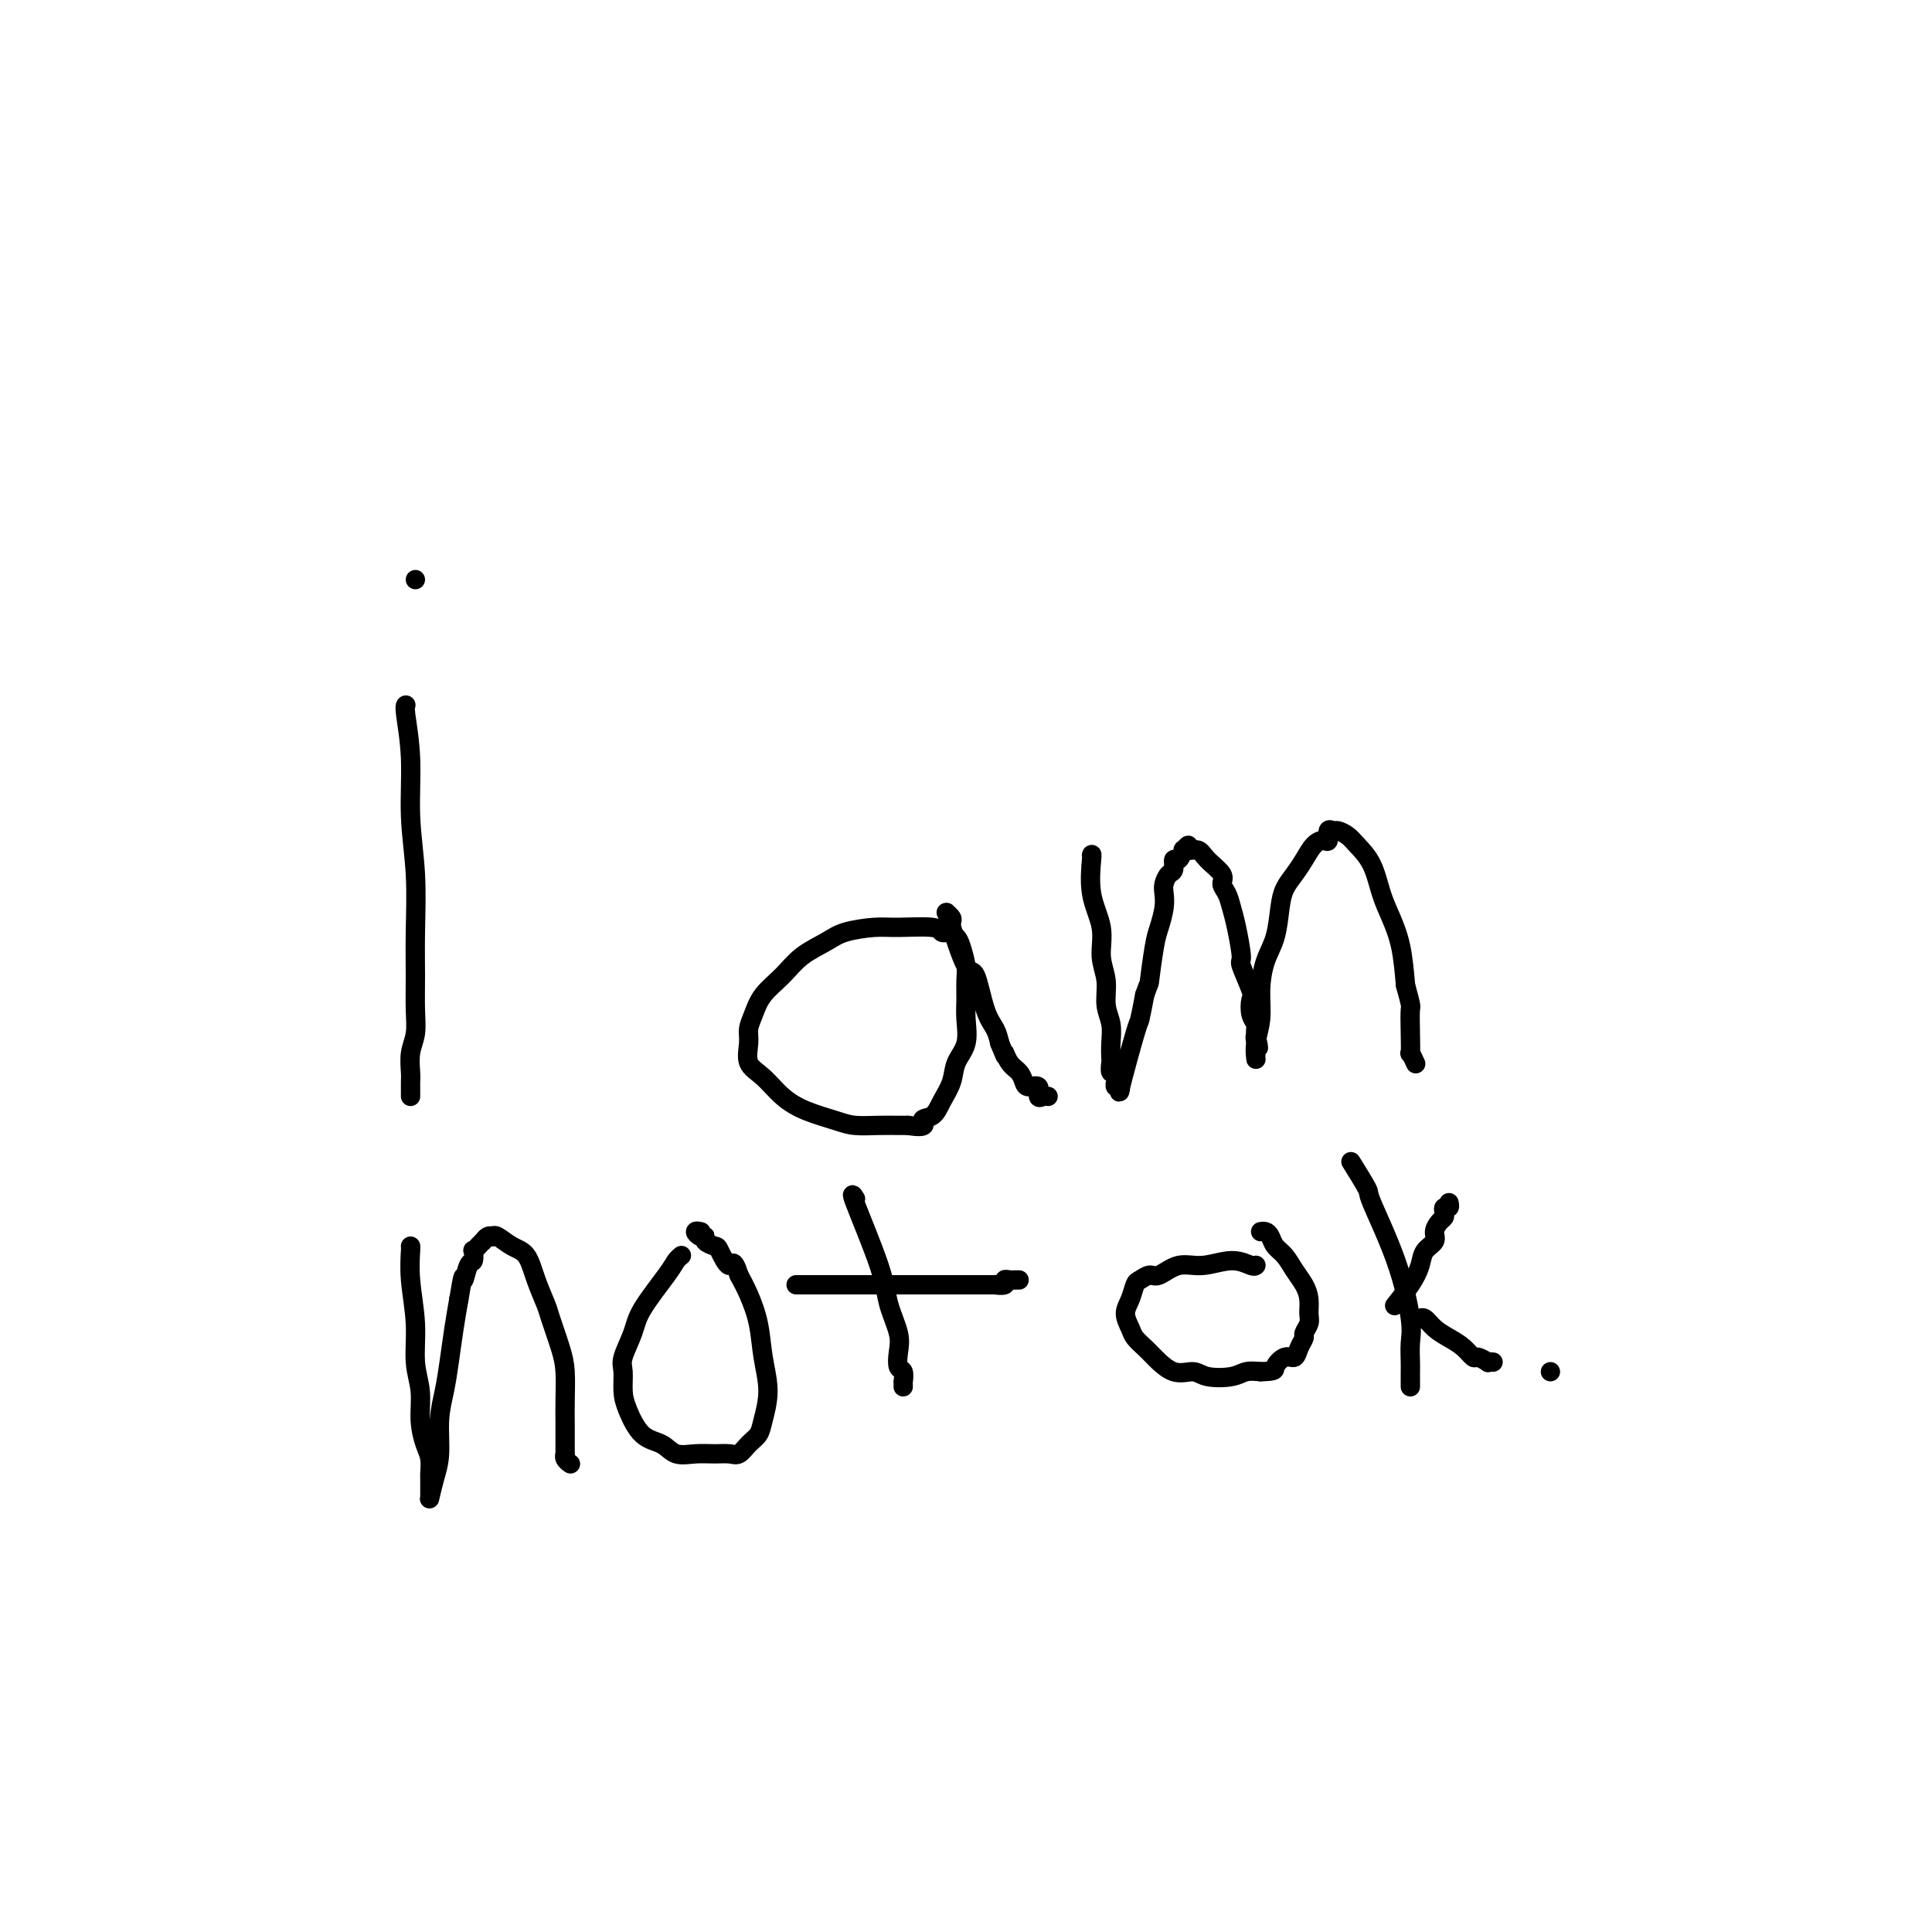 <svg viewBox='0 0 400 400' version='1.1' xmlns='http://www.w3.org/2000/svg' xmlns:xlink='http://www.w3.org/1999/xlink'><g fill='none' stroke='#000000' stroke-width='4' stroke-linecap='round' stroke-linejoin='round'><path d='M84,146c0.000,-0.000 0.000,-0.000 0,0c-0.000,0.000 -0.001,0.001 0,0c0.001,-0.001 0.004,-0.004 0,0c-0.004,0.004 -0.016,0.015 0,0c0.016,-0.015 0.061,-0.057 0,0c-0.061,0.057 -0.227,0.214 0,2c0.227,1.786 0.845,5.203 1,9c0.155,3.797 -0.155,7.974 0,12c0.155,4.026 0.775,7.900 1,12c0.225,4.100 0.057,8.427 0,12c-0.057,3.573 -0.001,6.393 0,9c0.001,2.607 -0.052,5.003 0,7c0.052,1.997 0.210,3.596 0,5c-0.210,1.404 -0.788,2.614 -1,4c-0.212,1.386 -0.057,2.950 0,4c0.057,1.050 0.015,1.588 0,2c-0.015,0.412 -0.004,0.699 0,1c0.004,0.301 0.001,0.617 0,1c-0.001,0.383 -0.000,0.834 0,1c0.000,0.166 0.000,0.047 0,0c-0.000,-0.047 -0.000,-0.024 0,0'/><path d='M86,120c0.000,0.000 0.000,0.000 0,0c0.000,0.000 0.000,-0.000 0,0c0.000,0.000 0.000,0.000 0,0c0.000,0.000 0.000,0.000 0,0'/><path d='M196,193c-0.000,0.000 -0.000,0.000 0,0c0.000,-0.000 0.000,-0.000 0,0c-0.000,0.000 -0.000,0.000 0,0c0.000,-0.000 0.000,-0.000 0,0c-0.000,0.000 -0.000,0.000 0,0c0.000,-0.000 0.001,-0.000 0,0c-0.001,0.000 -0.004,0.001 0,0c0.004,-0.001 0.014,-0.004 0,0c-0.014,0.004 -0.051,0.015 0,0c0.051,-0.015 0.190,-0.057 0,0c-0.190,0.057 -0.708,0.214 -1,0c-0.292,-0.214 -0.358,-0.798 -2,-1c-1.642,-0.202 -4.858,-0.022 -7,0c-2.142,0.022 -3.209,-0.116 -5,0c-1.791,0.116 -4.308,0.484 -6,1c-1.692,0.516 -2.561,1.180 -4,2c-1.439,0.820 -3.447,1.794 -5,3c-1.553,1.206 -2.650,2.643 -4,4c-1.350,1.357 -2.952,2.636 -4,4c-1.048,1.364 -1.540,2.815 -2,4c-0.460,1.185 -0.886,2.106 -1,3c-0.114,0.894 0.084,1.762 0,3c-0.084,1.238 -0.452,2.846 0,4c0.452,1.154 1.722,1.854 3,3c1.278,1.146 2.564,2.738 4,4c1.436,1.262 3.021,2.195 5,3c1.979,0.805 4.351,1.484 6,2c1.649,0.516 2.576,0.870 4,1c1.424,0.130 3.345,0.035 5,0c1.655,-0.035 3.044,-0.010 4,0c0.956,0.010 1.478,0.005 2,0'/><path d='M188,233c4.605,0.727 3.116,-0.455 3,-1c-0.116,-0.545 1.139,-0.455 2,-1c0.861,-0.545 1.327,-1.727 2,-3c0.673,-1.273 1.554,-2.636 2,-4c0.446,-1.364 0.459,-2.729 1,-4c0.541,-1.271 1.610,-2.450 2,-4c0.390,-1.550 0.102,-3.472 0,-5c-0.102,-1.528 -0.016,-2.661 0,-4c0.016,-1.339 -0.038,-2.883 0,-4c0.038,-1.117 0.168,-1.806 0,-3c-0.168,-1.194 -0.633,-2.894 -1,-4c-0.367,-1.106 -0.634,-1.620 -1,-2c-0.366,-0.380 -0.829,-0.626 -1,-1c-0.171,-0.374 -0.050,-0.874 0,-1c0.050,-0.126 0.027,0.124 0,0c-0.027,-0.124 -0.060,-0.622 0,-1c0.060,-0.378 0.212,-0.637 0,-1c-0.212,-0.363 -0.789,-0.829 -1,-1c-0.211,-0.171 -0.057,-0.047 0,0c0.057,0.047 0.016,0.016 0,0c-0.016,-0.016 -0.009,-0.017 0,0c0.009,0.017 0.019,0.051 0,0c-0.019,-0.051 -0.066,-0.187 0,0c0.066,0.187 0.245,0.696 1,3c0.755,2.304 2.086,6.402 3,8c0.914,1.598 1.410,0.696 2,2c0.590,1.304 1.274,4.813 2,7c0.726,2.187 1.493,3.054 2,4c0.507,0.946 0.753,1.973 1,3'/><path d='M207,216c1.742,4.379 1.095,2.326 1,2c-0.095,-0.326 0.360,1.073 1,2c0.640,0.927 1.463,1.380 2,2c0.537,0.620 0.788,1.406 1,2c0.212,0.594 0.386,0.996 1,1c0.614,0.004 1.667,-0.391 2,0c0.333,0.391 -0.054,1.569 0,2c0.054,0.431 0.551,0.116 1,0c0.449,-0.116 0.852,-0.031 1,0c0.148,0.031 0.042,0.009 0,0c-0.042,-0.009 -0.021,-0.004 0,0'/><path d='M226,177c0.000,-0.000 0.000,-0.000 0,0c-0.000,0.000 -0.000,0.000 0,0c0.000,-0.000 0.000,-0.000 0,0c-0.000,0.000 -0.000,0.001 0,0c0.000,-0.001 0.001,-0.002 0,0c-0.001,0.002 -0.002,0.007 0,0c0.002,-0.007 0.008,-0.027 0,0c-0.008,0.027 -0.032,0.099 0,0c0.032,-0.099 0.118,-0.369 0,1c-0.118,1.369 -0.439,4.379 0,7c0.439,2.621 1.638,4.854 2,7c0.362,2.146 -0.113,4.205 0,6c0.113,1.795 0.815,3.325 1,5c0.185,1.675 -0.146,3.494 0,5c0.146,1.506 0.770,2.699 1,4c0.230,1.301 0.065,2.711 0,4c-0.065,1.289 -0.032,2.458 0,3c0.032,0.542 0.061,0.455 0,1c-0.061,0.545 -0.214,1.720 0,2c0.214,0.280 0.794,-0.334 1,0c0.206,0.334 0.038,1.617 0,2c-0.038,0.383 0.053,-0.133 0,0c-0.053,0.133 -0.250,0.915 0,1c0.250,0.085 0.945,-0.527 1,0c0.055,0.527 -0.532,2.193 0,0c0.532,-2.193 2.182,-8.244 3,-11c0.818,-2.756 0.805,-2.216 1,-3c0.195,-0.784 0.597,-2.892 1,-5'/><path d='M237,206c1.106,-3.245 0.871,-1.856 1,-3c0.129,-1.144 0.622,-4.820 1,-7c0.378,-2.180 0.640,-2.864 1,-4c0.360,-1.136 0.818,-2.723 1,-4c0.182,-1.277 0.086,-2.245 0,-3c-0.086,-0.755 -0.164,-1.296 0,-2c0.164,-0.704 0.570,-1.570 1,-2c0.430,-0.430 0.885,-0.426 1,-1c0.115,-0.574 -0.108,-1.728 0,-2c0.108,-0.272 0.549,0.338 1,0c0.451,-0.338 0.912,-1.623 1,-2c0.088,-0.377 -0.196,0.153 0,0c0.196,-0.153 0.873,-0.988 1,-1c0.127,-0.012 -0.296,0.798 0,1c0.296,0.202 1.312,-0.203 2,0c0.688,0.203 1.049,1.016 2,2c0.951,0.984 2.492,2.140 3,3c0.508,0.860 -0.017,1.426 0,2c0.017,0.574 0.577,1.158 1,2c0.423,0.842 0.709,1.942 1,3c0.291,1.058 0.586,2.075 1,4c0.414,1.925 0.947,4.760 1,6c0.053,1.240 -0.374,0.885 0,2c0.374,1.115 1.550,3.699 2,5c0.450,1.301 0.173,1.318 0,2c-0.173,0.682 -0.242,2.028 0,3c0.242,0.972 0.796,1.569 1,2c0.204,0.431 0.058,0.694 0,1c-0.058,0.306 -0.029,0.653 0,1'/><path d='M260,214c1.083,5.283 0.290,1.989 0,1c-0.290,-0.989 -0.078,0.327 0,1c0.078,0.673 0.021,0.704 0,1c-0.021,0.296 -0.007,0.856 0,1c0.007,0.144 0.006,-0.130 0,0c-0.006,0.130 -0.016,0.662 0,1c0.016,0.338 0.059,0.482 0,0c-0.059,-0.482 -0.219,-1.589 0,-3c0.219,-1.411 0.818,-3.126 1,-5c0.182,-1.874 -0.054,-3.909 0,-6c0.054,-2.091 0.399,-4.240 1,-6c0.601,-1.760 1.459,-3.132 2,-5c0.541,-1.868 0.764,-4.234 1,-6c0.236,-1.766 0.487,-2.933 1,-4c0.513,-1.067 1.290,-2.035 2,-3c0.710,-0.965 1.352,-1.926 2,-3c0.648,-1.074 1.301,-2.259 2,-3c0.699,-0.741 1.443,-1.036 2,-1c0.557,0.036 0.926,0.405 1,0c0.074,-0.405 -0.147,-1.582 0,-2c0.147,-0.418 0.662,-0.078 1,0c0.338,0.078 0.499,-0.108 1,0c0.501,0.108 1.341,0.509 2,1c0.659,0.491 1.136,1.072 2,2c0.864,0.928 2.116,2.202 3,4c0.884,1.798 1.402,4.121 2,6c0.598,1.879 1.276,3.314 2,5c0.724,1.686 1.492,3.625 2,6c0.508,2.375 0.754,5.188 1,8'/><path d='M291,204c1.311,4.764 1.087,4.174 1,5c-0.087,0.826 -0.037,3.069 0,5c0.037,1.931 0.063,3.551 0,4c-0.063,0.449 -0.213,-0.271 0,0c0.213,0.271 0.788,1.535 1,2c0.212,0.465 0.061,0.133 0,0c-0.061,-0.133 -0.030,-0.066 0,0'/><path d='M85,258c-0.001,0.001 -0.001,0.001 0,0c0.001,-0.001 0.004,-0.005 0,0c-0.004,0.005 -0.016,0.019 0,0c0.016,-0.019 0.061,-0.072 0,1c-0.061,1.072 -0.227,3.268 0,6c0.227,2.732 0.848,5.999 1,9c0.152,3.001 -0.166,5.737 0,8c0.166,2.263 0.815,4.053 1,6c0.185,1.947 -0.094,4.050 0,6c0.094,1.950 0.561,3.746 1,5c0.439,1.254 0.850,1.967 1,3c0.150,1.033 0.040,2.385 0,3c-0.040,0.615 -0.011,0.494 0,1c0.011,0.506 0.003,1.638 0,2c-0.003,0.362 -0.001,-0.046 0,0c0.001,0.046 0.000,0.547 0,1c-0.000,0.453 -0.001,0.856 0,1c0.001,0.144 0.003,0.027 0,0c-0.003,-0.027 -0.011,0.036 0,0c0.011,-0.036 0.041,-0.171 0,0c-0.041,0.171 -0.151,0.648 0,0c0.151,-0.648 0.565,-2.421 1,-4c0.435,-1.579 0.890,-2.963 1,-5c0.110,-2.037 -0.125,-4.728 0,-7c0.125,-2.272 0.611,-4.124 1,-6c0.389,-1.876 0.682,-3.774 1,-6c0.318,-2.226 0.662,-4.779 1,-7c0.338,-2.221 0.669,-4.111 1,-6'/><path d='M95,269c1.110,-6.765 0.885,-4.176 1,-4c0.115,0.176 0.569,-2.061 1,-3c0.431,-0.939 0.837,-0.581 1,-1c0.163,-0.419 0.081,-1.614 0,-2c-0.081,-0.386 -0.163,0.036 0,0c0.163,-0.036 0.569,-0.532 1,-1c0.431,-0.468 0.886,-0.910 1,-1c0.114,-0.090 -0.111,0.170 0,0c0.111,-0.170 0.560,-0.771 1,-1c0.440,-0.229 0.870,-0.086 1,0c0.130,0.086 -0.040,0.114 0,0c0.040,-0.114 0.291,-0.371 1,0c0.709,0.371 1.877,1.370 3,2c1.123,0.630 2.202,0.892 3,2c0.798,1.108 1.314,3.064 2,5c0.686,1.936 1.543,3.854 2,5c0.457,1.146 0.515,1.520 1,3c0.485,1.480 1.398,4.068 2,6c0.602,1.932 0.893,3.210 1,5c0.107,1.790 0.028,4.091 0,6c-0.028,1.909 -0.007,3.425 0,5c0.007,1.575 0.001,3.209 0,4c-0.001,0.791 0.003,0.737 0,1c-0.003,0.263 -0.015,0.841 0,1c0.015,0.159 0.055,-0.102 0,0c-0.055,0.102 -0.207,0.566 0,1c0.207,0.434 0.773,0.838 1,1c0.227,0.162 0.113,0.081 0,0'/><path d='M141,260c0.000,-0.000 0.001,-0.001 0,0c-0.001,0.001 -0.003,0.003 0,0c0.003,-0.003 0.012,-0.009 0,0c-0.012,0.009 -0.045,0.035 0,0c0.045,-0.035 0.168,-0.132 0,0c-0.168,0.132 -0.627,0.493 -1,1c-0.373,0.507 -0.660,1.159 -2,3c-1.340,1.841 -3.733,4.870 -5,7c-1.267,2.130 -1.410,3.362 -2,5c-0.590,1.638 -1.628,3.682 -2,5c-0.372,1.318 -0.076,1.910 0,3c0.076,1.090 -0.066,2.678 0,4c0.066,1.322 0.341,2.379 1,4c0.659,1.621 1.702,3.808 3,5c1.298,1.192 2.851,1.391 4,2c1.149,0.609 1.893,1.629 3,2c1.107,0.371 2.575,0.093 4,0c1.425,-0.093 2.805,-0.003 4,0c1.195,0.003 2.203,-0.083 3,0c0.797,0.083 1.381,0.335 2,0c0.619,-0.335 1.273,-1.255 2,-2c0.727,-0.745 1.527,-1.313 2,-2c0.473,-0.687 0.618,-1.492 1,-3c0.382,-1.508 1.000,-3.719 1,-6c-0.000,-2.281 -0.619,-4.632 -1,-7c-0.381,-2.368 -0.526,-4.753 -1,-7c-0.474,-2.247 -1.278,-4.356 -2,-6c-0.722,-1.644 -1.361,-2.822 -2,-4'/><path d='M153,264c-1.267,-3.997 -1.435,-1.989 -2,-2c-0.565,-0.011 -1.527,-2.040 -2,-3c-0.473,-0.960 -0.457,-0.849 -1,-1c-0.543,-0.151 -1.644,-0.562 -2,-1c-0.356,-0.438 0.035,-0.902 0,-1c-0.035,-0.098 -0.494,0.170 -1,0c-0.506,-0.170 -1.059,-0.776 -1,-1c0.059,-0.224 0.731,-0.064 1,0c0.269,0.064 0.134,0.032 0,0'/><path d='M177,248c-0.000,-0.000 -0.000,-0.001 0,0c0.000,0.001 0.001,0.002 0,0c-0.001,-0.002 -0.005,-0.008 0,0c0.005,0.008 0.019,0.030 0,0c-0.019,-0.030 -0.070,-0.114 0,0c0.070,0.114 0.261,0.424 0,0c-0.261,-0.424 -0.973,-1.583 0,1c0.973,2.583 3.633,8.910 5,13c1.367,4.090 1.442,5.945 2,8c0.558,2.055 1.600,4.310 2,6c0.400,1.690 0.160,2.816 0,4c-0.160,1.184 -0.239,2.426 0,3c0.239,0.574 0.796,0.480 1,1c0.204,0.520 0.055,1.655 0,2c-0.055,0.345 -0.015,-0.099 0,0c0.015,0.099 0.004,0.743 0,1c-0.004,0.257 -0.002,0.129 0,0'/><path d='M165,266c-0.001,0.000 -0.002,0.000 0,0c0.002,-0.000 0.007,-0.000 0,0c-0.007,0.000 -0.027,0.000 0,0c0.027,-0.000 0.099,-0.000 0,0c-0.099,0.000 -0.369,0.000 0,0c0.369,-0.000 1.379,-0.000 3,0c1.621,0.000 3.854,0.000 6,0c2.146,-0.000 4.204,-0.000 6,0c1.796,0.000 3.328,0.000 5,0c1.672,-0.000 3.483,-0.000 5,0c1.517,0.000 2.740,0.000 4,0c1.260,-0.000 2.556,-0.000 4,0c1.444,0.000 3.036,0.001 4,0c0.964,-0.001 1.301,-0.004 2,0c0.699,0.004 1.759,0.015 2,0c0.241,-0.015 -0.339,-0.057 0,0c0.339,0.057 1.597,0.211 2,0c0.403,-0.211 -0.050,-0.789 0,-1c0.050,-0.211 0.602,-0.057 1,0c0.398,0.057 0.643,0.015 1,0c0.357,-0.015 0.827,-0.004 1,0c0.173,0.004 0.049,0.001 0,0c-0.049,-0.001 -0.025,-0.001 0,0'/><path d='M260,262c0.000,-0.000 0.000,-0.000 0,0c-0.000,0.000 -0.000,0.000 0,0c0.000,-0.000 0.000,-0.000 0,0c-0.000,0.000 -0.000,0.000 0,0c0.000,-0.000 0.000,-0.000 0,0c-0.000,0.000 -0.000,0.000 0,0c0.000,-0.000 0.000,-0.000 0,0c-0.000,0.000 -0.001,0.001 0,0c0.001,-0.001 0.004,-0.005 0,0c-0.004,0.005 -0.016,0.020 0,0c0.016,-0.020 0.059,-0.074 0,0c-0.059,0.074 -0.222,0.276 -1,0c-0.778,-0.276 -2.172,-1.031 -4,-1c-1.828,0.031 -4.090,0.849 -6,1c-1.910,0.151 -3.467,-0.365 -5,0c-1.533,0.365 -3.040,1.609 -4,2c-0.960,0.391 -1.372,-0.072 -2,0c-0.628,0.072 -1.471,0.680 -2,1c-0.529,0.320 -0.742,0.350 -1,1c-0.258,0.650 -0.560,1.918 -1,3c-0.440,1.082 -1.017,1.979 -1,3c0.017,1.021 0.629,2.166 1,3c0.371,0.834 0.501,1.357 1,2c0.499,0.643 1.366,1.405 2,2c0.634,0.595 1.034,1.022 2,2c0.966,0.978 2.499,2.507 4,3c1.501,0.493 2.971,-0.050 4,0c1.029,0.050 1.616,0.694 3,1c1.384,0.306 3.565,0.275 5,0c1.435,-0.275 2.124,-0.793 3,-1c0.876,-0.207 1.938,-0.104 3,0'/><path d='M261,284c3.372,-0.099 2.802,-0.345 3,-1c0.198,-0.655 1.162,-1.719 2,-2c0.838,-0.281 1.549,0.220 2,0c0.451,-0.220 0.643,-1.160 1,-2c0.357,-0.840 0.881,-1.579 1,-2c0.119,-0.421 -0.166,-0.524 0,-1c0.166,-0.476 0.785,-1.323 1,-2c0.215,-0.677 0.028,-1.182 0,-2c-0.028,-0.818 0.105,-1.948 0,-3c-0.105,-1.052 -0.448,-2.026 -1,-3c-0.552,-0.974 -1.314,-1.950 -2,-3c-0.686,-1.050 -1.298,-2.176 -2,-3c-0.702,-0.824 -1.495,-1.345 -2,-2c-0.505,-0.655 -0.723,-1.444 -1,-2c-0.277,-0.556 -0.613,-0.881 -1,-1c-0.387,-0.119 -0.825,-0.034 -1,0c-0.175,0.034 -0.088,0.017 0,0'/><path d='M280,241c-0.000,-0.000 -0.000,-0.000 0,0c0.000,0.000 0.000,0.000 0,0c-0.000,-0.000 -0.000,-0.000 0,0c0.000,0.000 0.001,0.001 0,0c-0.001,-0.001 -0.003,-0.005 0,0c0.003,0.005 0.012,0.020 0,0c-0.012,-0.020 -0.046,-0.074 0,0c0.046,0.074 0.172,0.274 0,0c-0.172,-0.274 -0.641,-1.024 0,0c0.641,1.024 2.392,3.823 3,5c0.608,1.177 0.072,0.732 1,3c0.928,2.268 3.321,7.251 5,12c1.679,4.749 2.646,9.266 3,12c0.354,2.734 0.095,3.684 0,5c-0.095,1.316 -0.025,2.997 0,4c0.025,1.003 0.007,1.327 0,2c-0.007,0.673 -0.002,1.696 0,2c0.002,0.304 0.000,-0.110 0,0c-0.000,0.110 -0.000,0.746 0,1c0.000,0.254 0.000,0.127 0,0'/><path d='M294,273c0.001,-0.001 0.003,-0.002 0,0c-0.003,0.002 -0.010,0.006 0,0c0.010,-0.006 0.036,-0.024 0,0c-0.036,0.024 -0.133,0.089 0,0c0.133,-0.089 0.498,-0.331 1,0c0.502,0.331 1.141,1.237 2,2c0.859,0.763 1.937,1.385 3,2c1.063,0.615 2.112,1.222 3,2c0.888,0.778 1.615,1.725 2,2c0.385,0.275 0.429,-0.122 1,0c0.571,0.122 1.668,0.765 2,1c0.332,0.235 -0.103,0.063 0,0c0.103,-0.063 0.744,-0.018 1,0c0.256,0.018 0.128,0.009 0,0'/><path d='M289,270c-0.000,0.000 -0.000,0.000 0,0c0.000,-0.000 0.000,-0.000 0,0c-0.000,0.000 -0.000,0.000 0,0c0.000,-0.000 0.001,-0.001 0,0c-0.001,0.001 -0.003,0.003 0,0c0.003,-0.003 0.010,-0.013 0,0c-0.010,0.013 -0.038,0.047 0,0c0.038,-0.047 0.141,-0.176 0,0c-0.141,0.176 -0.528,0.658 0,0c0.528,-0.658 1.969,-2.455 3,-4c1.031,-1.545 1.652,-2.837 2,-4c0.348,-1.163 0.423,-2.195 1,-3c0.577,-0.805 1.658,-1.381 2,-2c0.342,-0.619 -0.053,-1.280 0,-2c0.053,-0.720 0.554,-1.498 1,-2c0.446,-0.502 0.838,-0.727 1,-1c0.162,-0.273 0.096,-0.595 0,-1c-0.096,-0.405 -0.222,-0.892 0,-1c0.222,-0.108 0.790,0.163 1,0c0.210,-0.163 0.060,-0.761 0,-1c-0.060,-0.239 -0.030,-0.120 0,0'/><path d='M321,284c0.000,0.000 0.000,0.000 0,0c0.000,0.000 0.000,0.000 0,0c-0.000,0.000 0.000,0.000 0,0c0.000,-0.000 0.000,0.000 0,0c0.000,0.000 0.000,0.000 0,0c0.000,0.000 0.000,0.000 0,0c0.000,0.000 0.000,0.000 0,0c0.000,0.000 0.000,0.000 0,0c0.000,0.000 -0.000,0.000 0,0c0.000,0.000 0.000,0.000 0,0'/></g>
</svg>